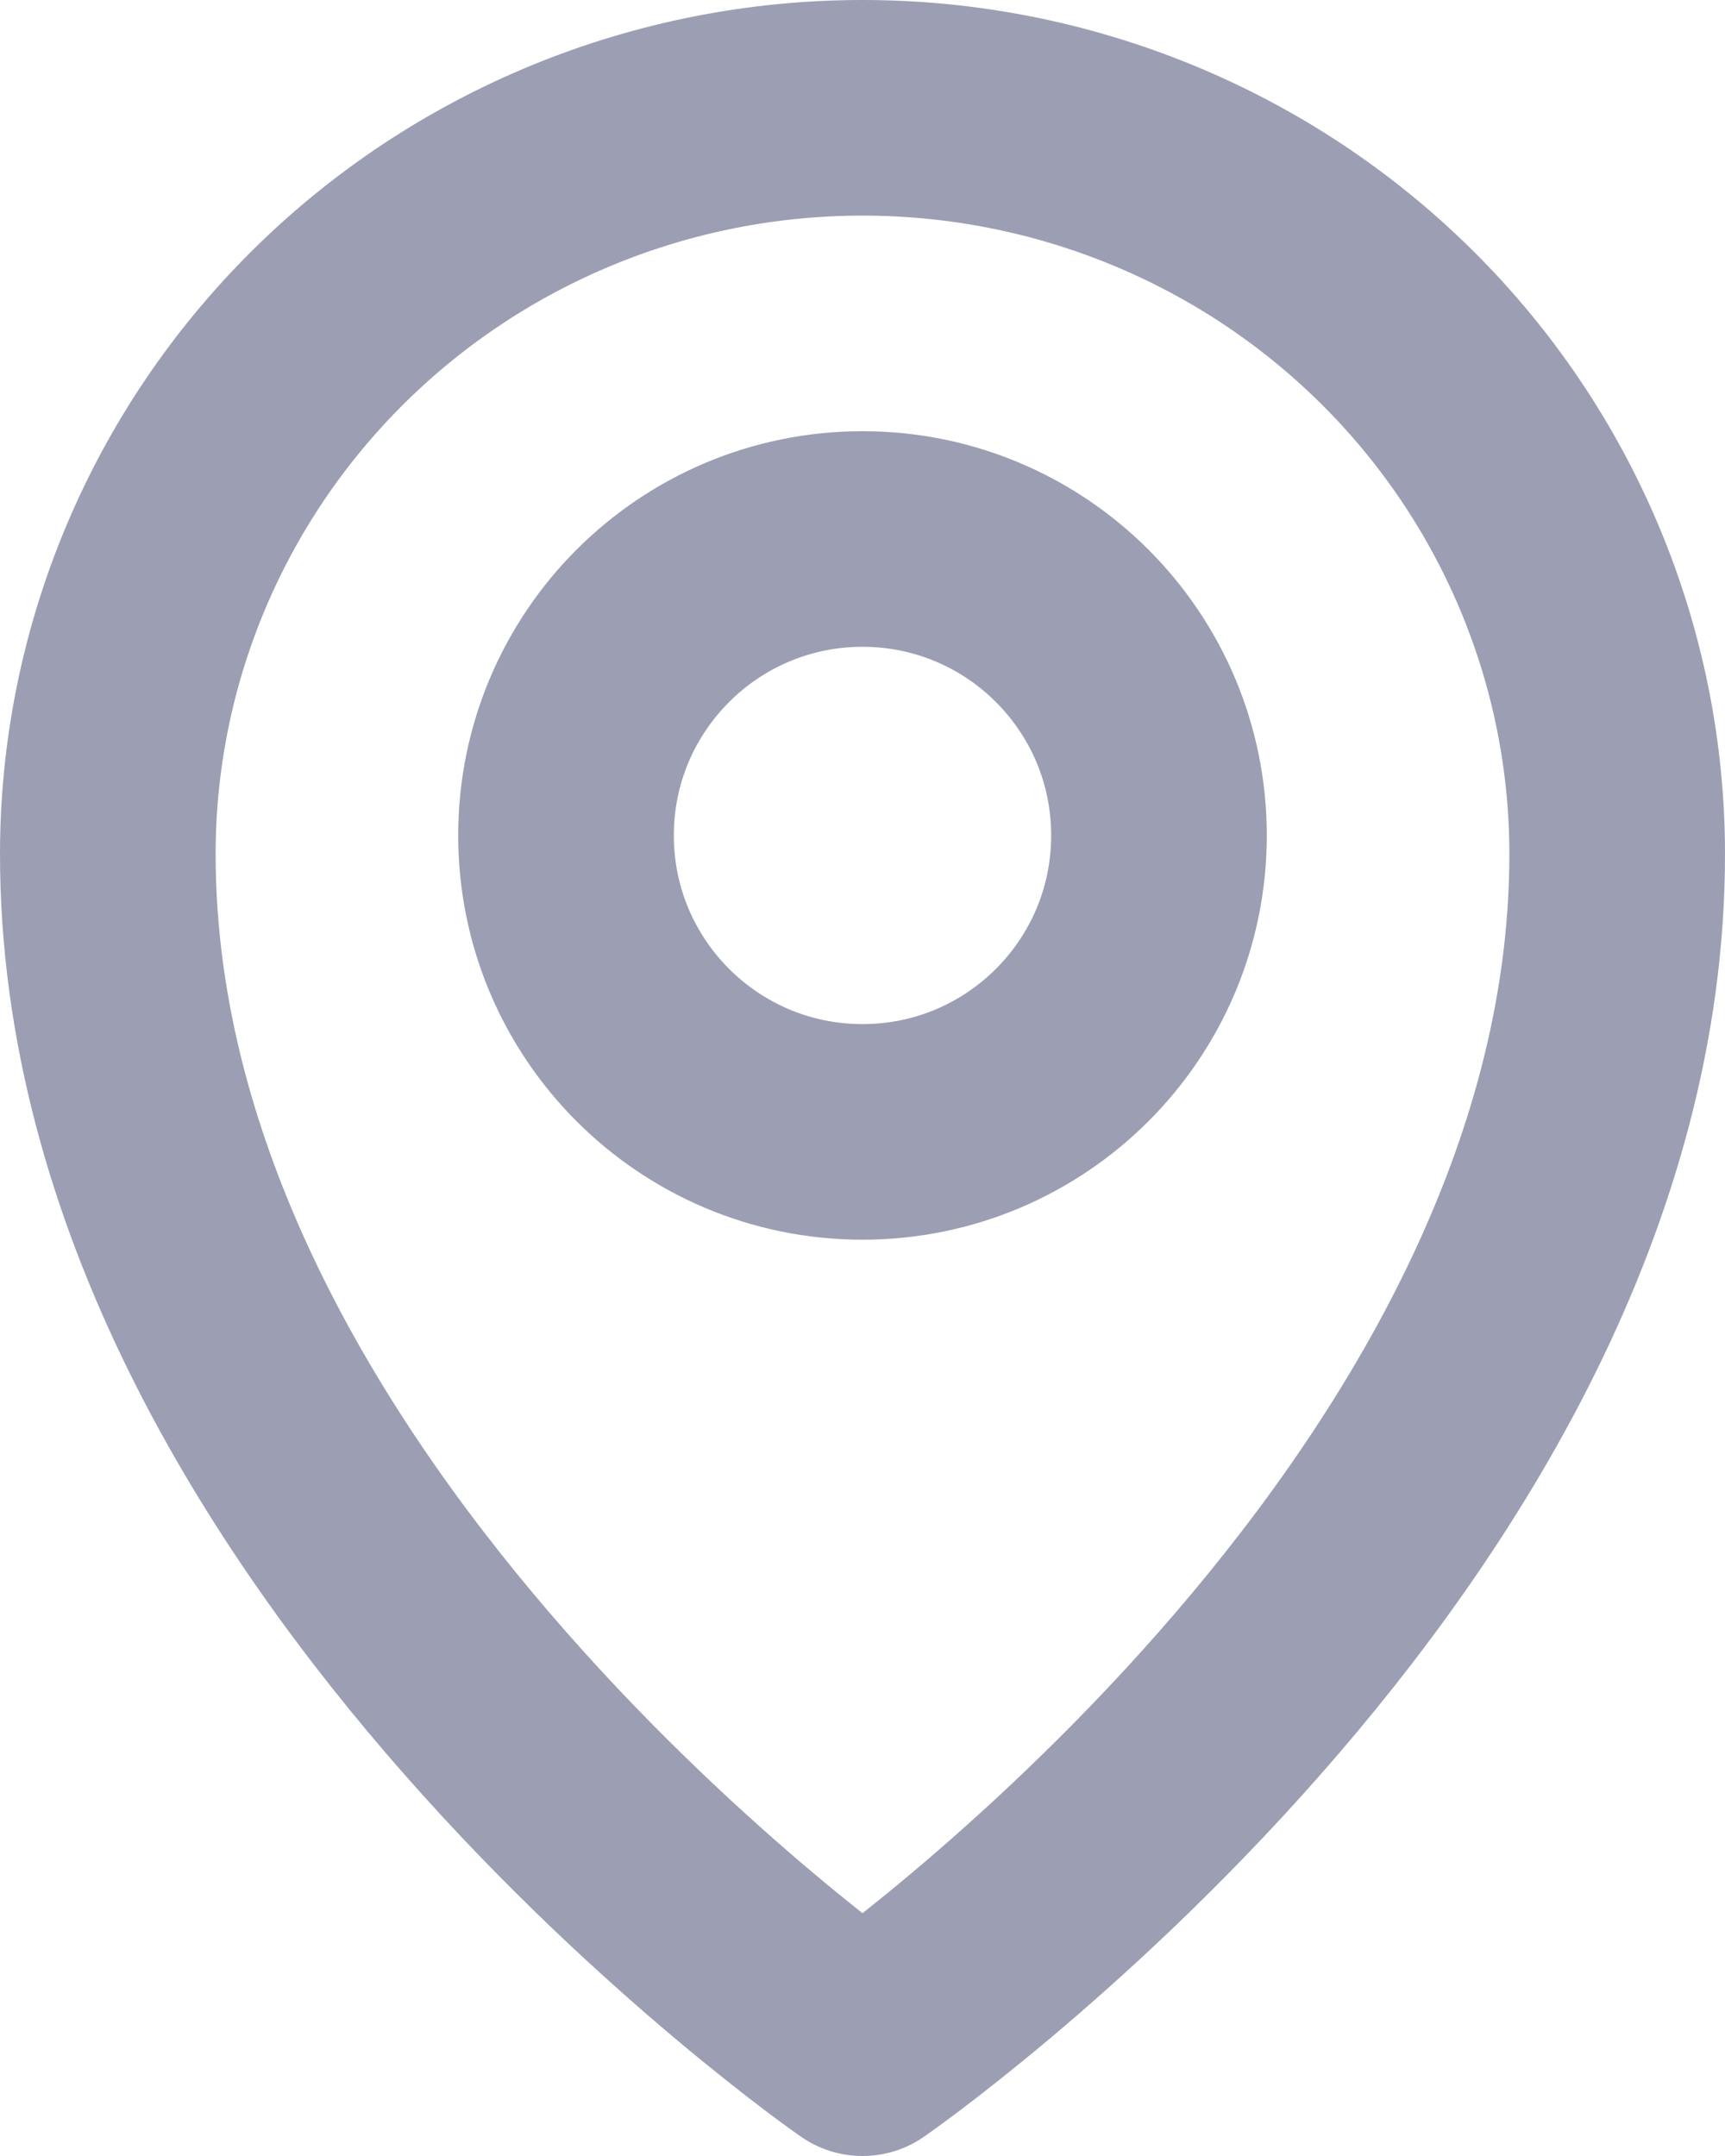<svg width="16" height="20" viewBox="0 0 16 20" fill="none" xmlns="http://www.w3.org/2000/svg">
<path d="M8 10.5C9.519 10.5 10.75 9.269 10.75 7.75C10.75 6.231 9.519 5 8 5C6.481 5 5.25 6.231 5.25 7.75C5.25 9.269 6.481 10.5 8 10.5Z" stroke="#9C9EB4" stroke-width="2" stroke-linecap="round" stroke-linejoin="round"/>
<path d="M15 7.923C15 14.154 8 19 8 19C8 19 1 14.154 1 7.923C1 6.087 1.738 4.326 3.05 3.028C4.363 1.729 6.143 1 8 1C9.857 1 11.637 1.729 12.95 3.028C14.262 4.326 15 6.087 15 7.923V7.923Z" stroke="#9C9EB4" stroke-width="2" stroke-linecap="round" stroke-linejoin="round"/>
</svg>

